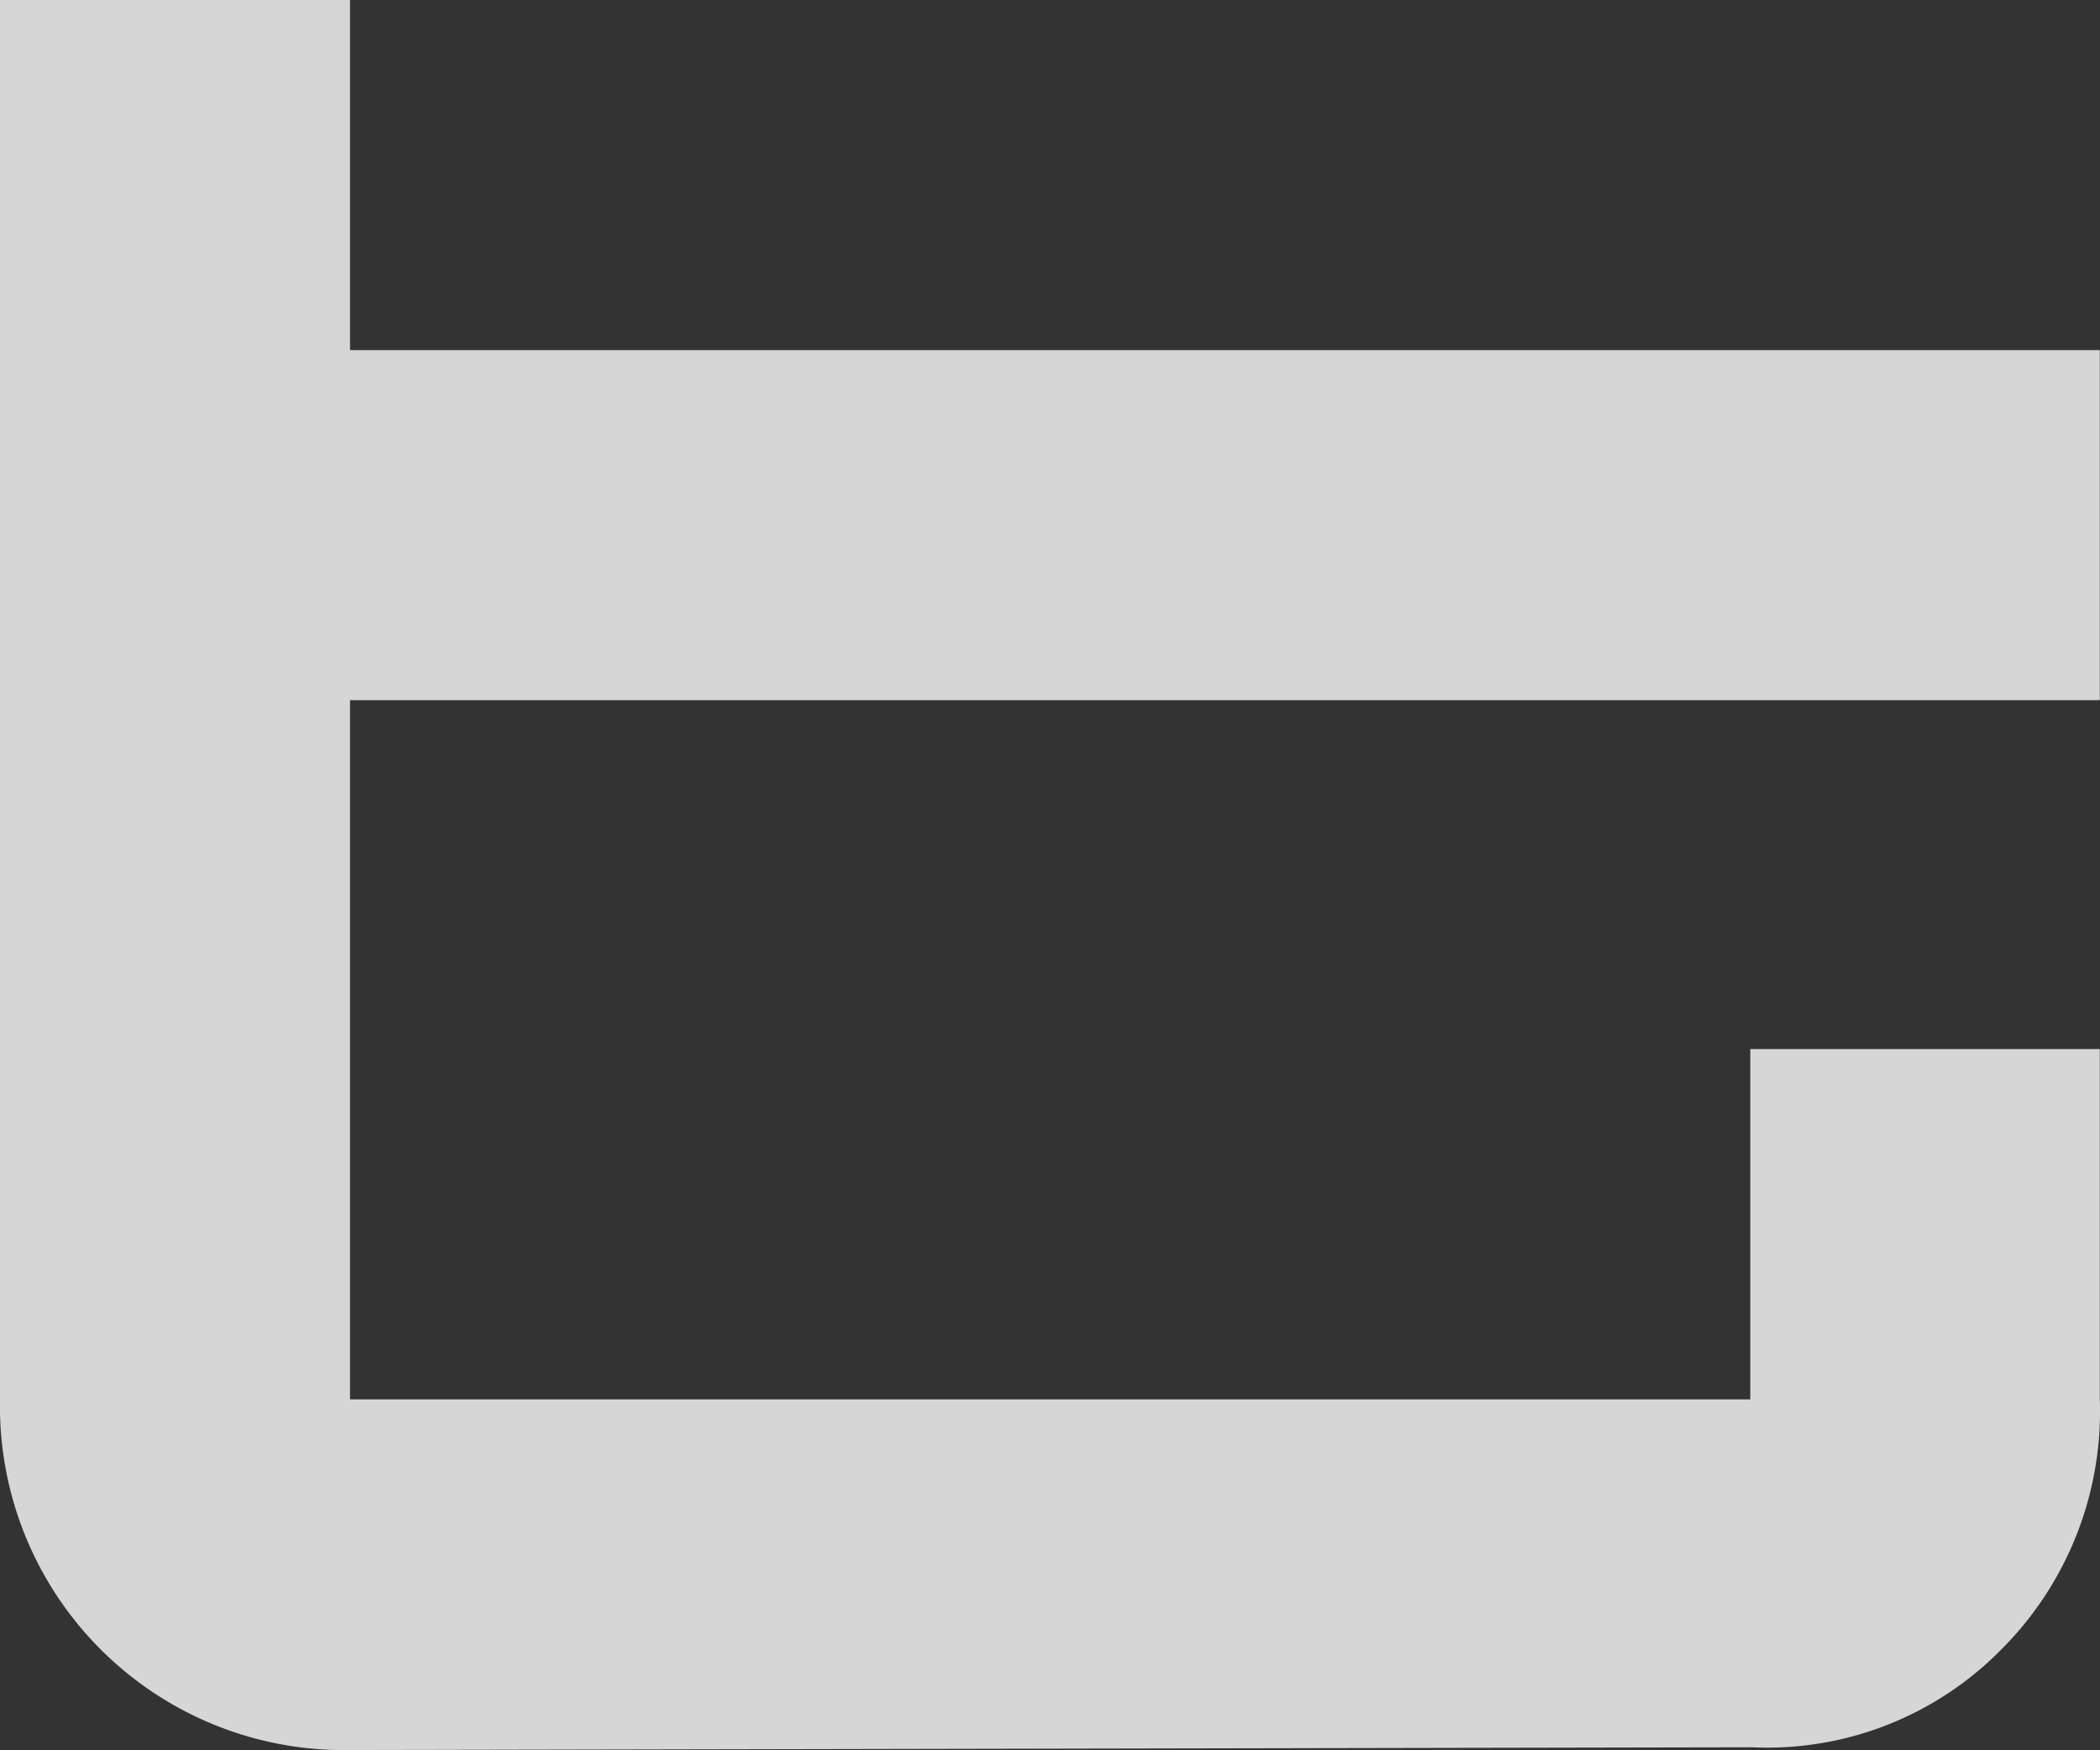 <svg xmlns="http://www.w3.org/2000/svg" width="19.12" height="15.931" viewBox="0 0 19.12 15.931">
  <rect x="0" y="0" width="19.12" height="15.931" fill="#333333" stroke="none"/>
  <path id="t" d="M2445.728,134.781a3.13,3.13,0,0,1-3.187-3.187V118.85h3.187v3.187h15.931v3.187h-15.931v6.365h12.749V128.4h3.182v3.187a3.061,3.061,0,0,1-.893,2.275,2.99,2.99,0,0,1-2.276.894Z" transform="translate(-2442.541 -118.85)" fill="#fff" opacity="0.8"/>
</svg>
